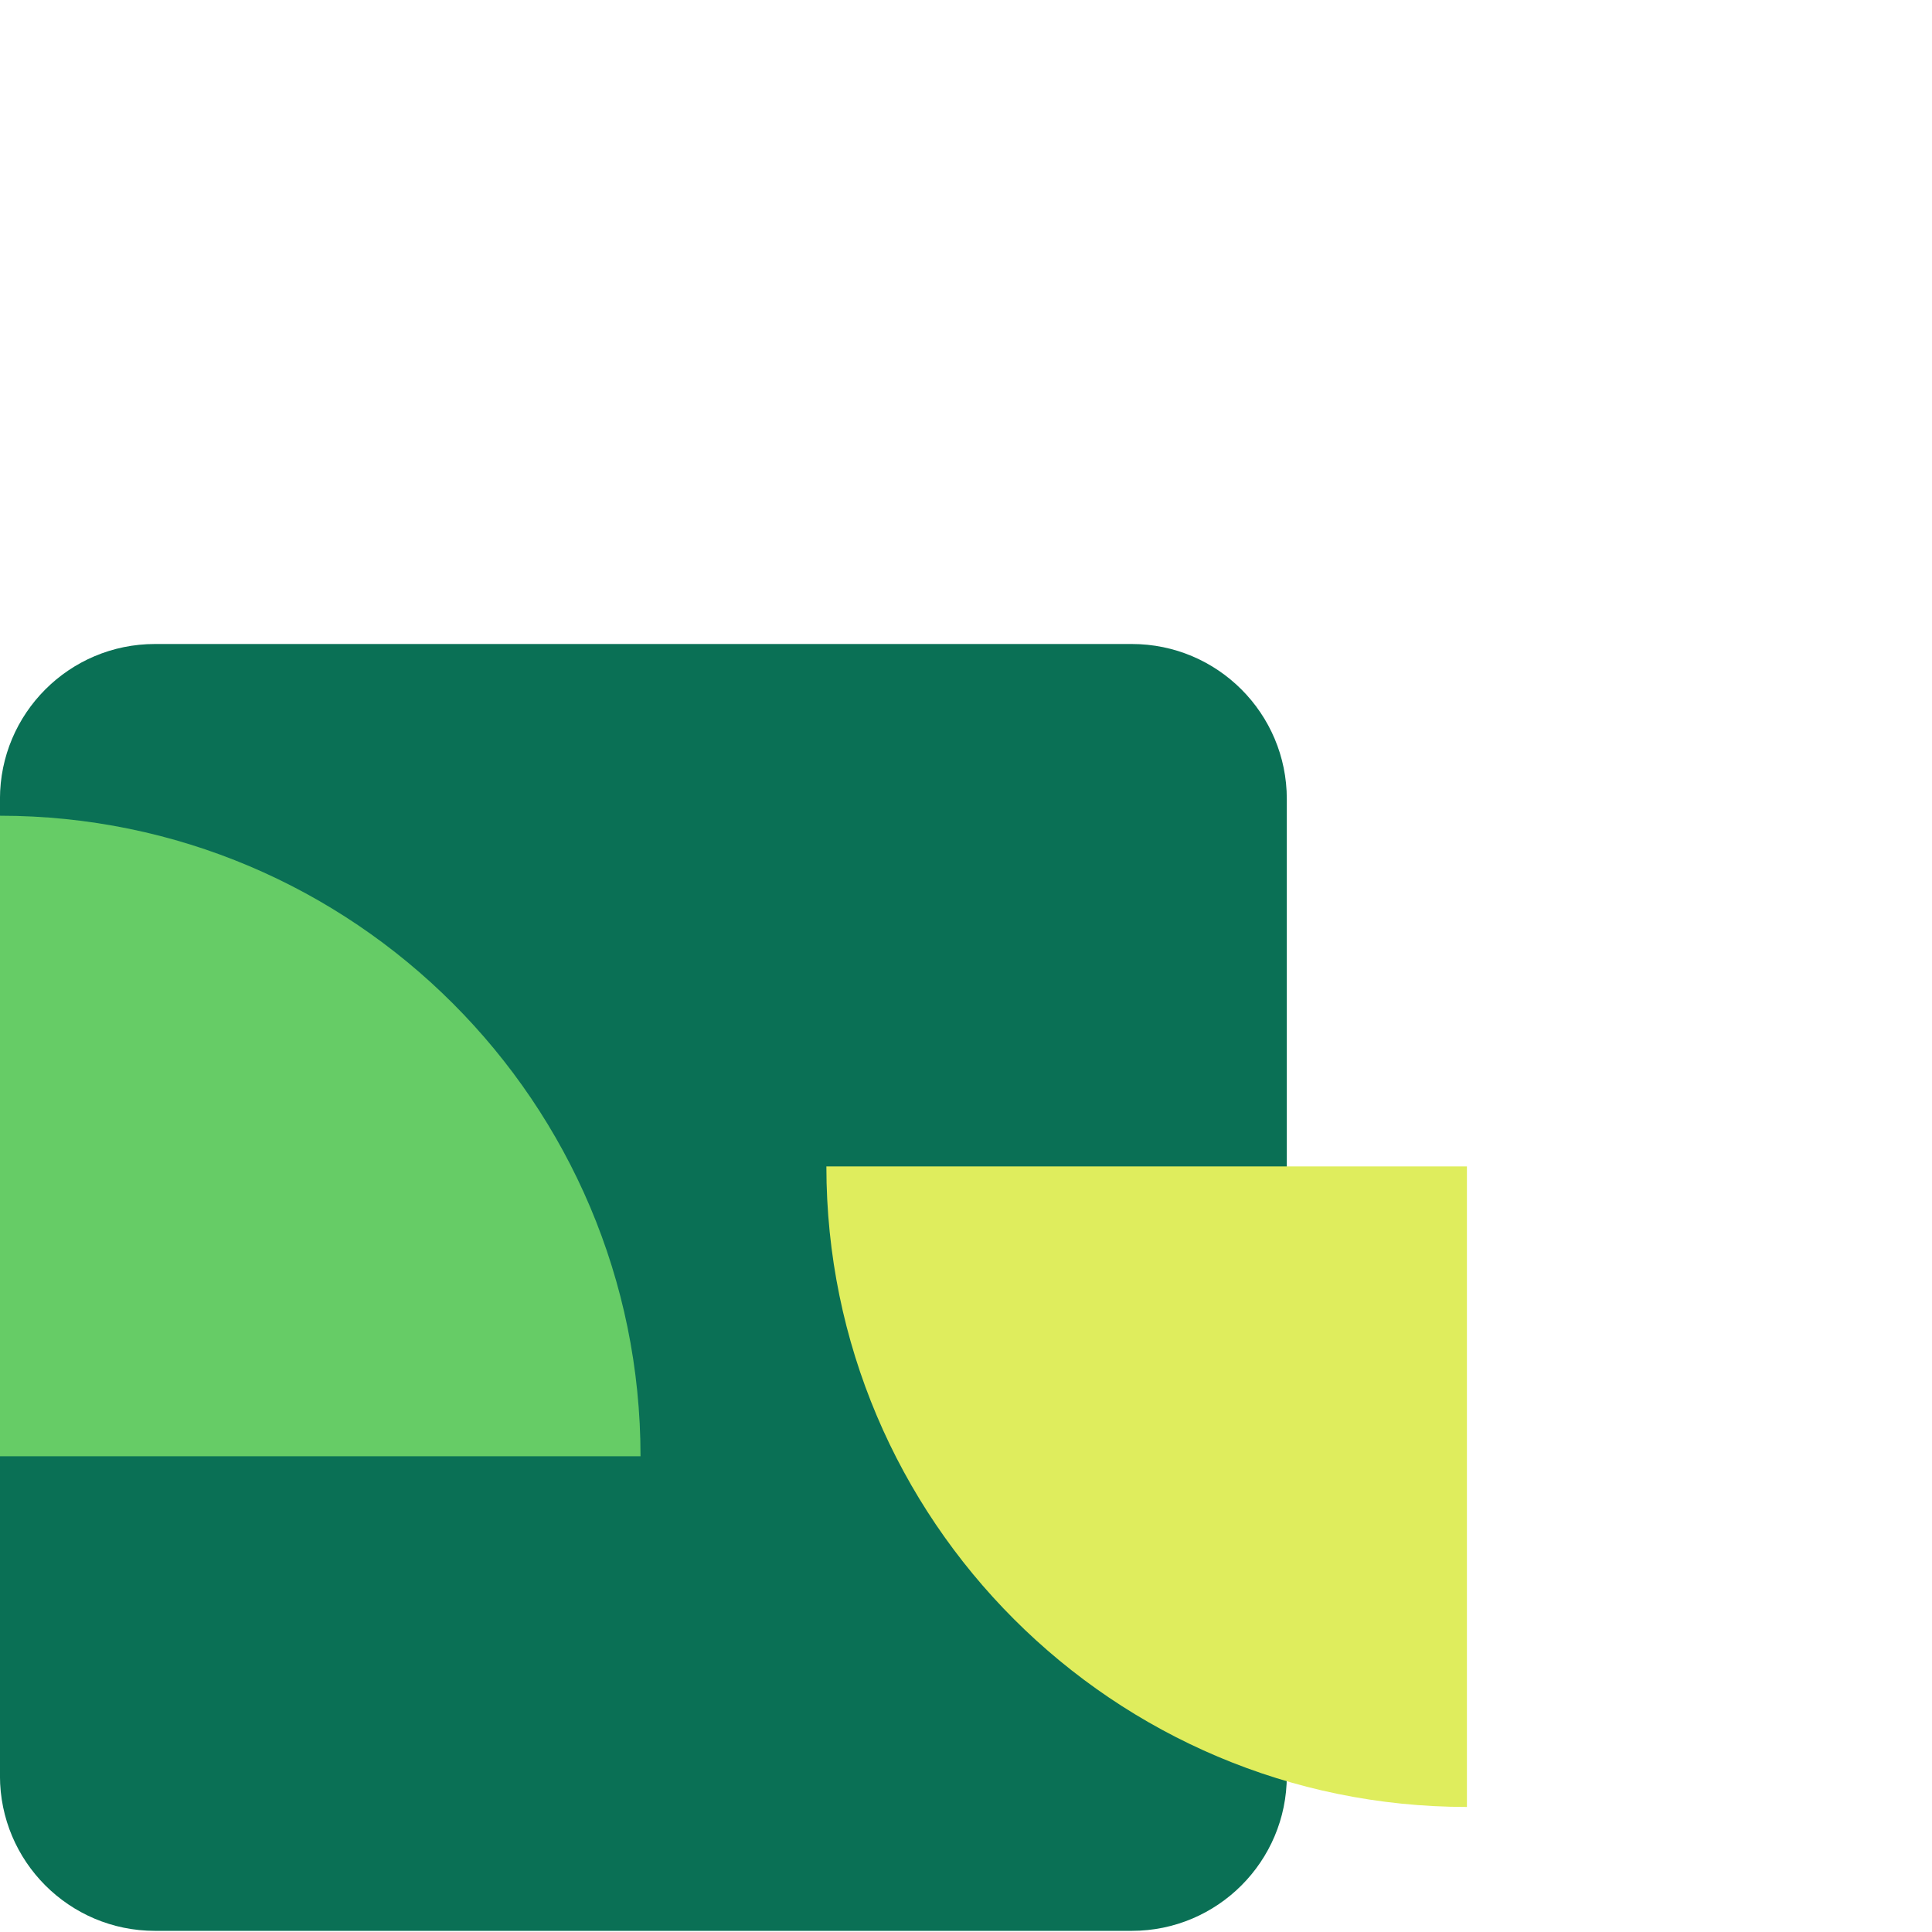 <svg width="180" height="180" viewBox="0 0 180 180" fill="none" xmlns="http://www.w3.org/2000/svg">
<g clip-path="url(#clip0_5192_27016)">
<path d="M105.447 60H14.438C6.462 60 -0.004 66.466 -0.004 74.442V165.451C-0.004 173.427 6.462 179.893 14.438 179.893H105.447C113.423 179.893 119.889 173.427 119.889 165.451V74.442C119.889 66.466 113.423 60 105.447 60Z" fill="#0A7055"/>
<path d="M59.676 135.678L-0.002 135.678L-0.002 76C32.94 76 59.676 102.736 59.676 135.678Z" fill="#66CC66"/>
<path d="M76.992 108.672L136.67 108.672L136.67 168.35C103.728 168.35 76.992 141.614 76.992 108.672Z" fill="#DFED5D"/>
</g>
<defs>
<clipPath id="clip0_5192_27016">
<rect width="180" height="180" fill="white"/>
</clipPath>
</defs>
</svg>
